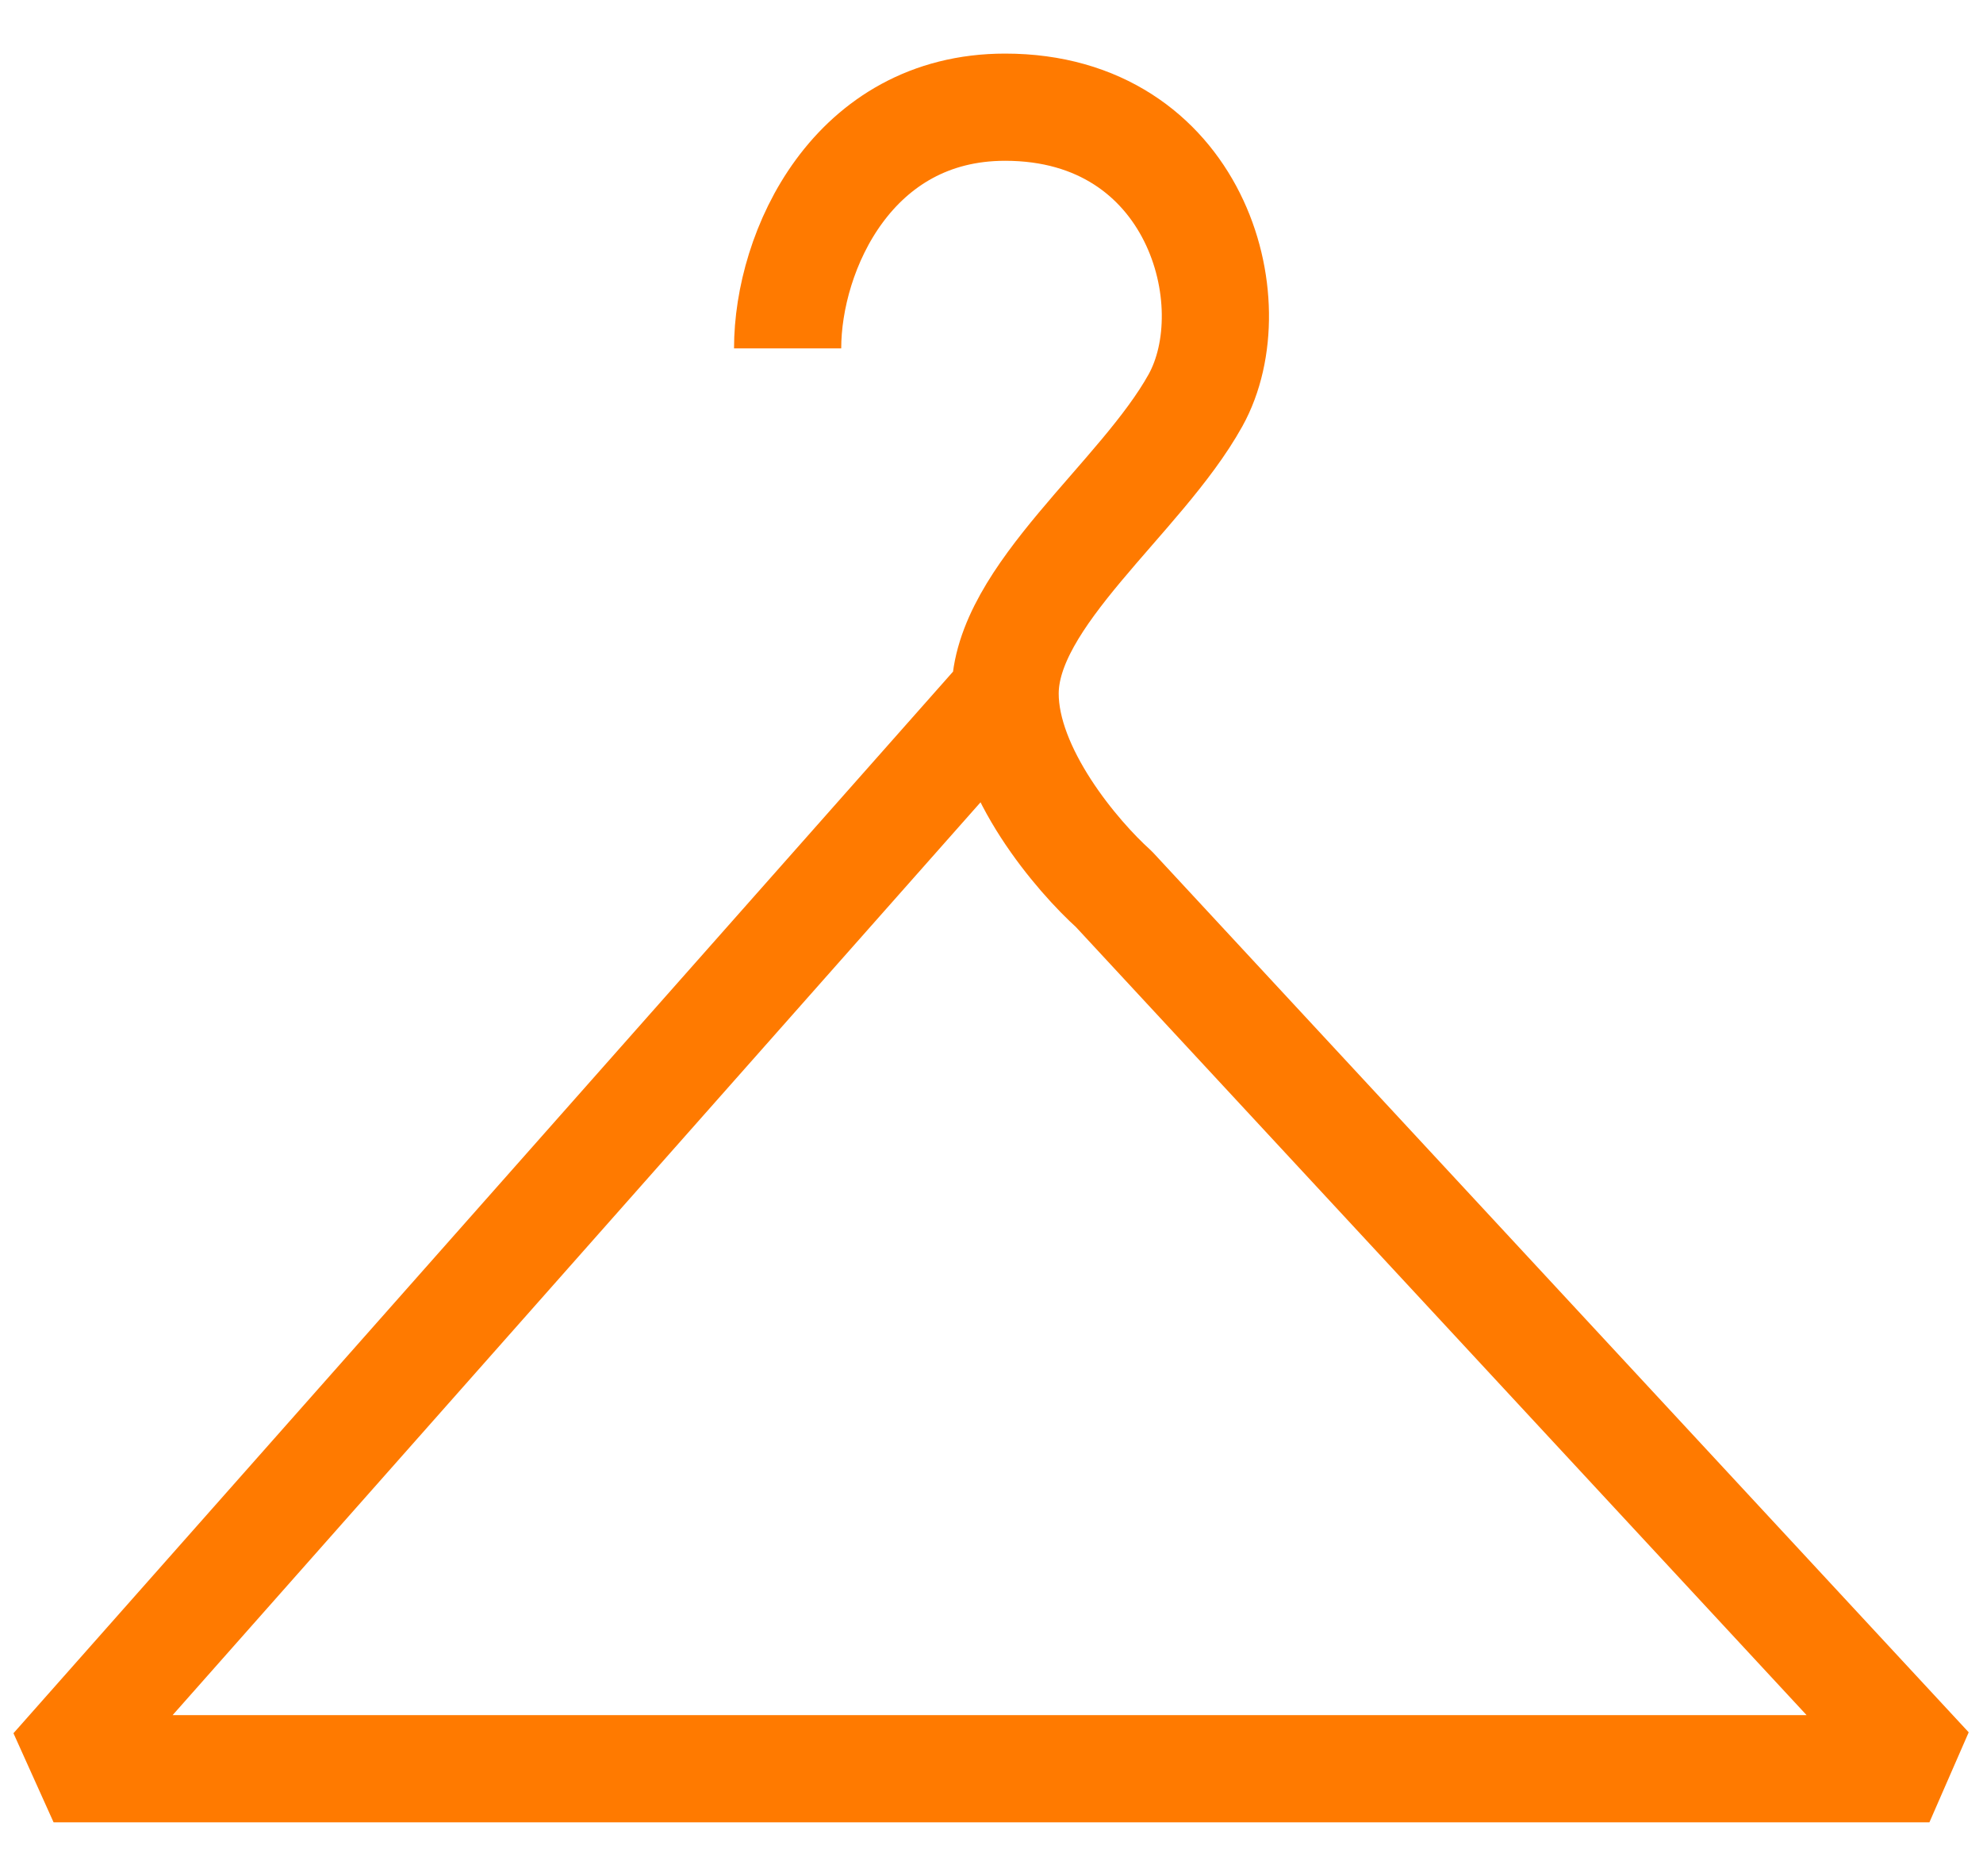 <svg fill="none" height="35" viewBox="0 0 37 35" width="37" xmlns="http://www.w3.org/2000/svg"><path d="m14.696 6.5c0-1.824 1.217-4.5 4.058-4.5 3.551 0 4.565 3.647 3.551 5.471-1.014 1.824-3.551 3.647-3.551 5.471m0 0c0 1.459 1.353 3.039 2.029 3.647l15.217 16.412h-35z" stroke="#ff7a00" stroke-linejoin="bevel" stroke-width="2"/></svg>